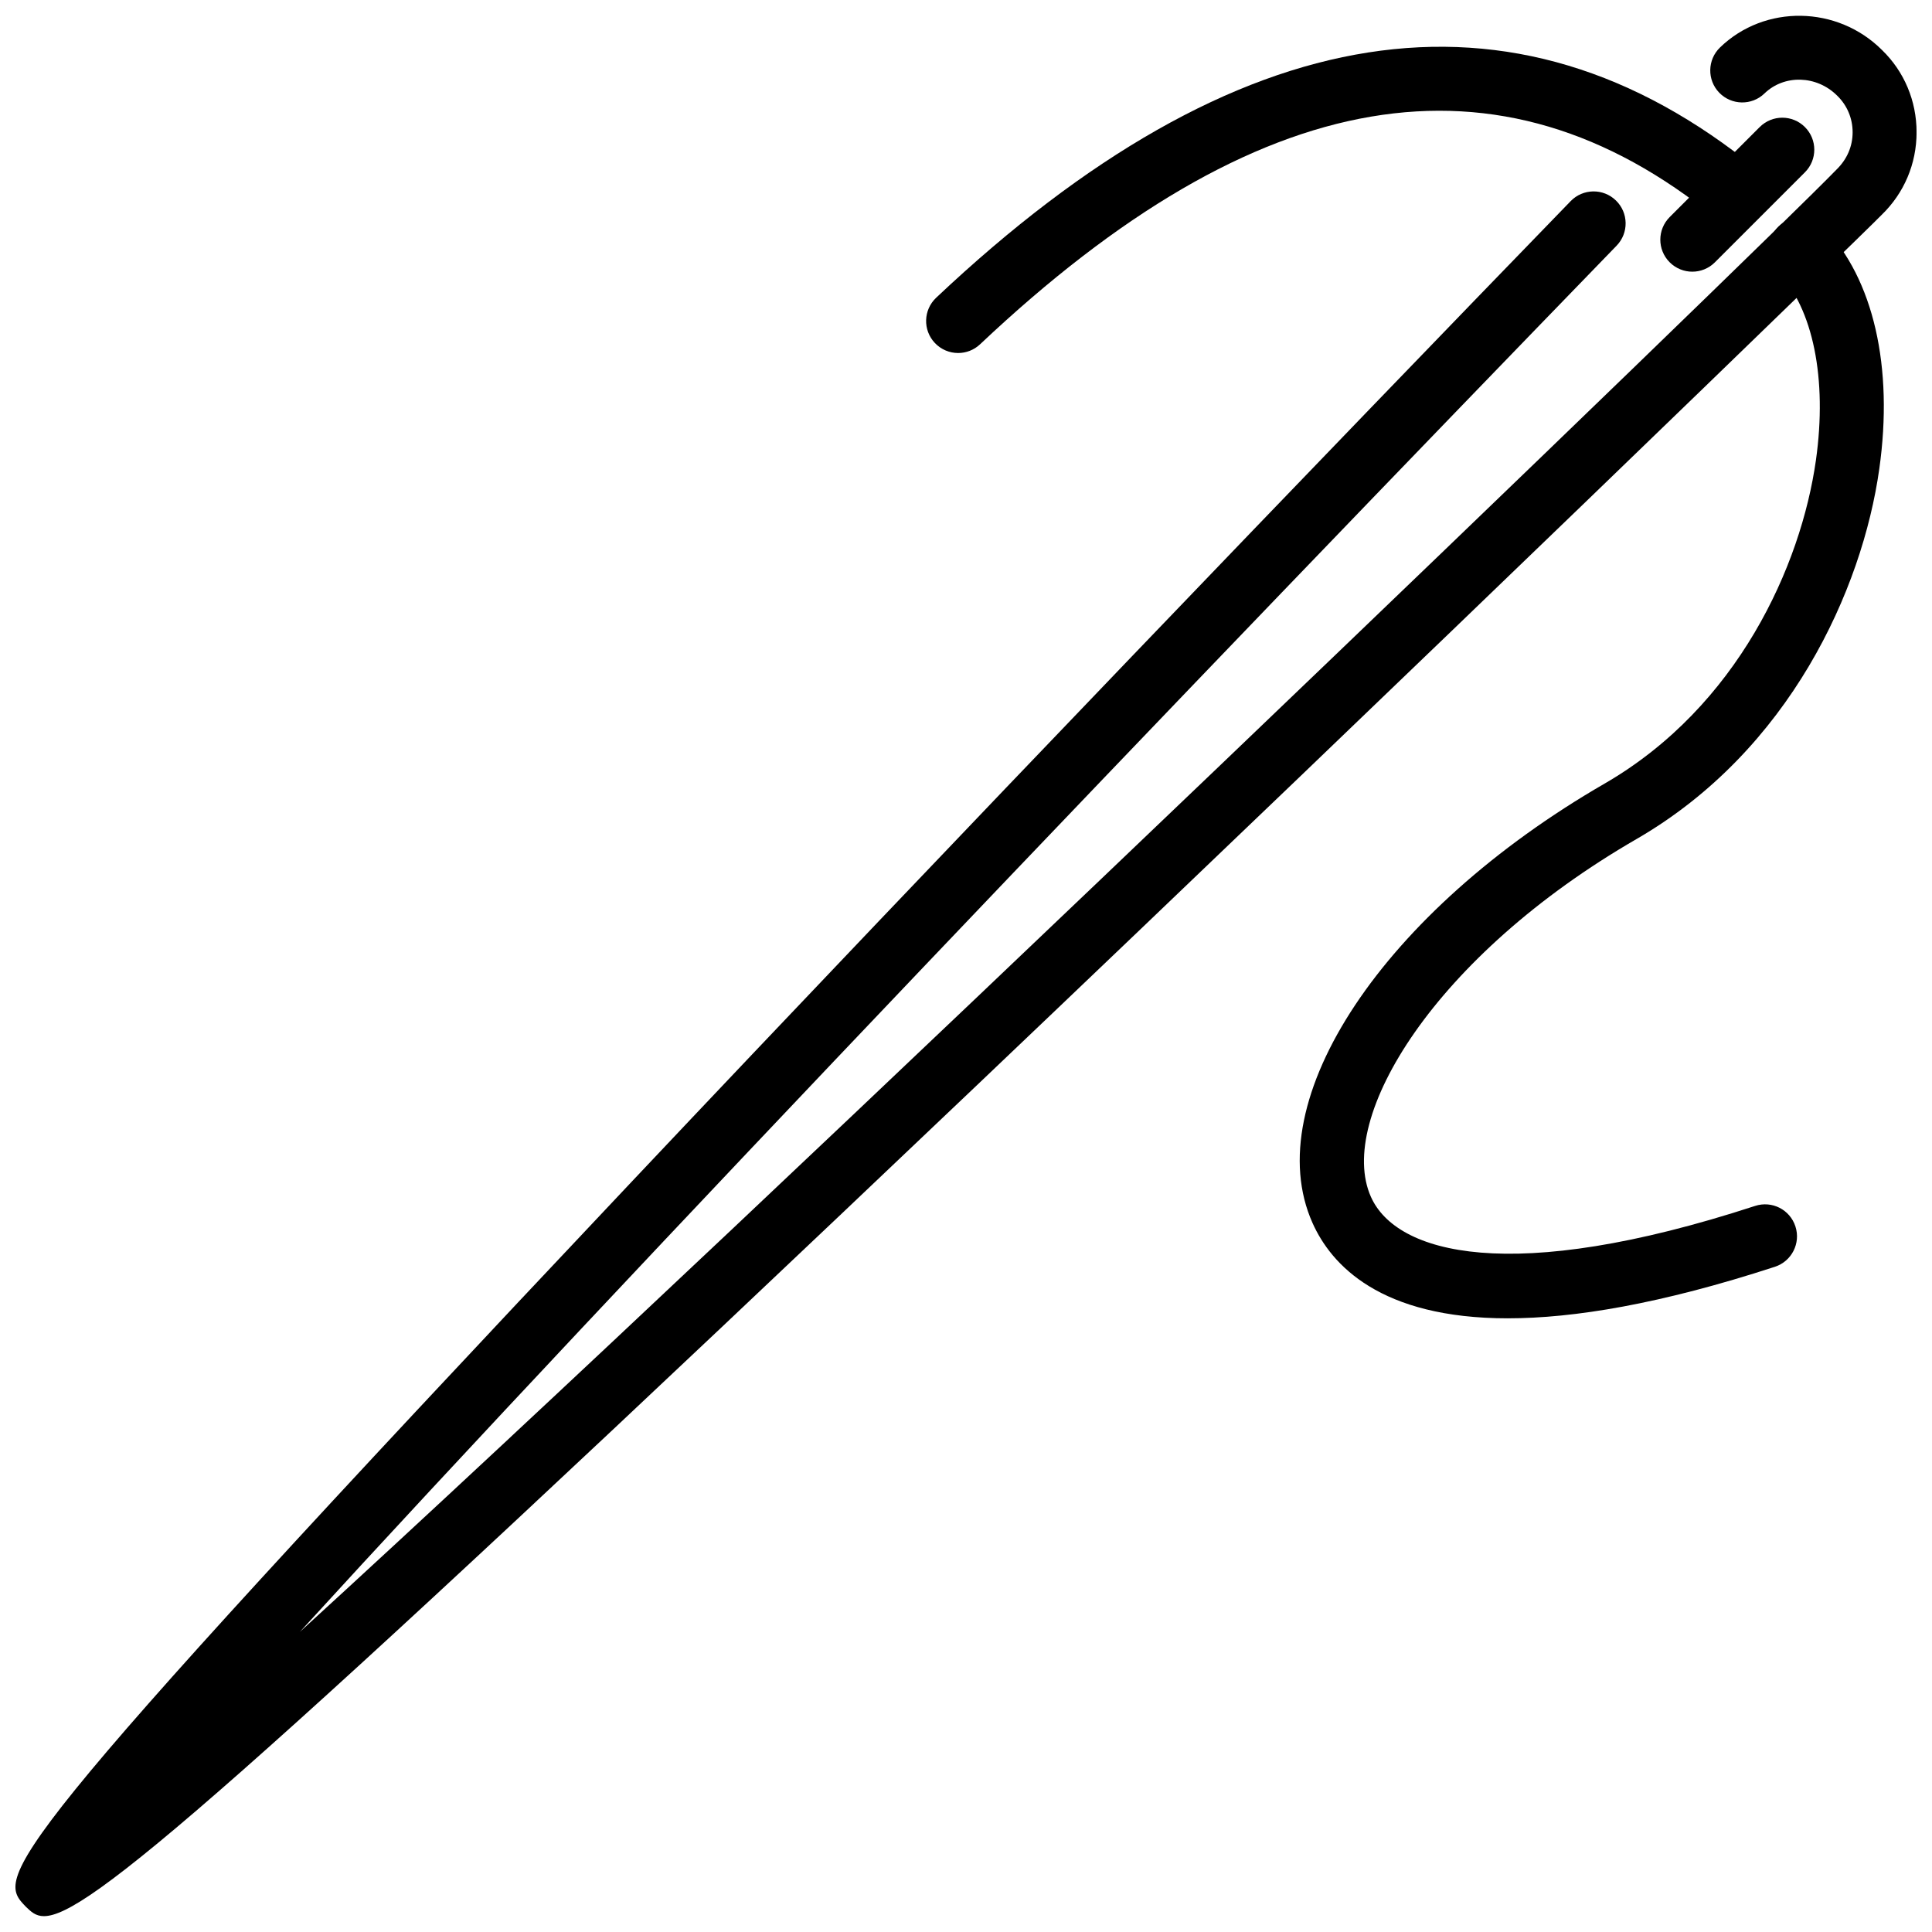 <?xml version="1.0" encoding="UTF-8"?>
<!-- The Best Svg Icon site in the world: iconSvg.co, Visit us! https://iconsvg.co -->
<svg width="800px" height="800px" version="1.1" viewBox="144 144 512 512" xmlns="http://www.w3.org/2000/svg">
 <defs>
  <clipPath id="a">
   <path d="m148.09 148.09h503.81v503.81h-503.81z"/>
  </clipPath>
 </defs>
 <g clip-path="url(#a)">
  <path d="m155.64 651.8c-2.203 0-3.422-1.18-4.773-2.484-7.906-8.199-10.496-10.891 160.43-192.04 84.066-89.09 186.64-195.72 248.94-259.97 3.266-3.371 8.645-3.441 11.992-0.184 3.367 3.258 3.445 8.625 0.188 11.984-108.78 112.18-264.87 275.3-348.95 367.36 127.72-116.65 387.4-367.05 407.2-387.5 2.84-2.758 4.297-6.207 4.297-9.91s-1.457-7.152-4.102-9.715c-5.438-5.422-14.02-5.641-19.258-0.574-3.356 3.258-8.734 3.16-11.992-0.203-3.246-3.363-3.156-8.73 0.211-11.984 11.844-11.461 31.109-11.141 42.922 0.672 5.883 5.684 9.168 13.465 9.168 21.805 0 8.344-3.289 16.121-9.27 21.902-4.691 4.863-122.99 119.57-239.93 230.81-200.31 190.54-236.02 220.03-247.06 220.03z"/>
 </g>
 <path d="m592.48 216c-2.168 0-4.336-0.832-5.992-2.484-3.316-3.312-3.316-8.68 0-11.992l23.852-23.852c3.309-3.309 8.676-3.309 11.98 0 3.316 3.312 3.316 8.68 0 11.992l-23.852 23.852c-1.652 1.652-3.82 2.484-5.988 2.484z"/>
 <path d="m397.91 237.55c-2.254 0-4.5-0.895-6.168-2.664-3.215-3.406-3.055-8.77 0.352-11.984 79.762-75.258 152.96-86.715 217.54-34.027 3.633 2.961 4.168 8.301 1.207 11.93-2.941 3.617-8.289 4.172-11.922 1.207-57.707-47.094-121.55-36.246-195.19 33.227-1.637 1.547-3.727 2.312-5.816 2.312z"/>
 <path d="m543.6 493.37c-33.863 0-46.824-14.18-51.777-25.289-14.504-32.508 18.793-82.57 77.449-116.44 35.219-20.391 52.004-57.652 55.973-85.719 3.031-21.512-0.754-40.18-10.141-49.949-3.238-3.375-3.129-8.742 0.246-11.984 3.387-3.254 8.734-3.129 11.992 0.242 13.148 13.688 18.508 37.043 14.684 64.062-4.516 32.016-23.785 74.582-64.27 98.027-53.637 30.973-79.727 74.055-70.449 94.859 6.715 15.051 37.023 23.547 101.8 2.406 4.496-1.465 9.25 0.98 10.695 5.426 1.457 4.457-0.98 9.238-5.426 10.695-30.312 9.887-53.316 13.66-70.773 13.66z"/>
</svg>